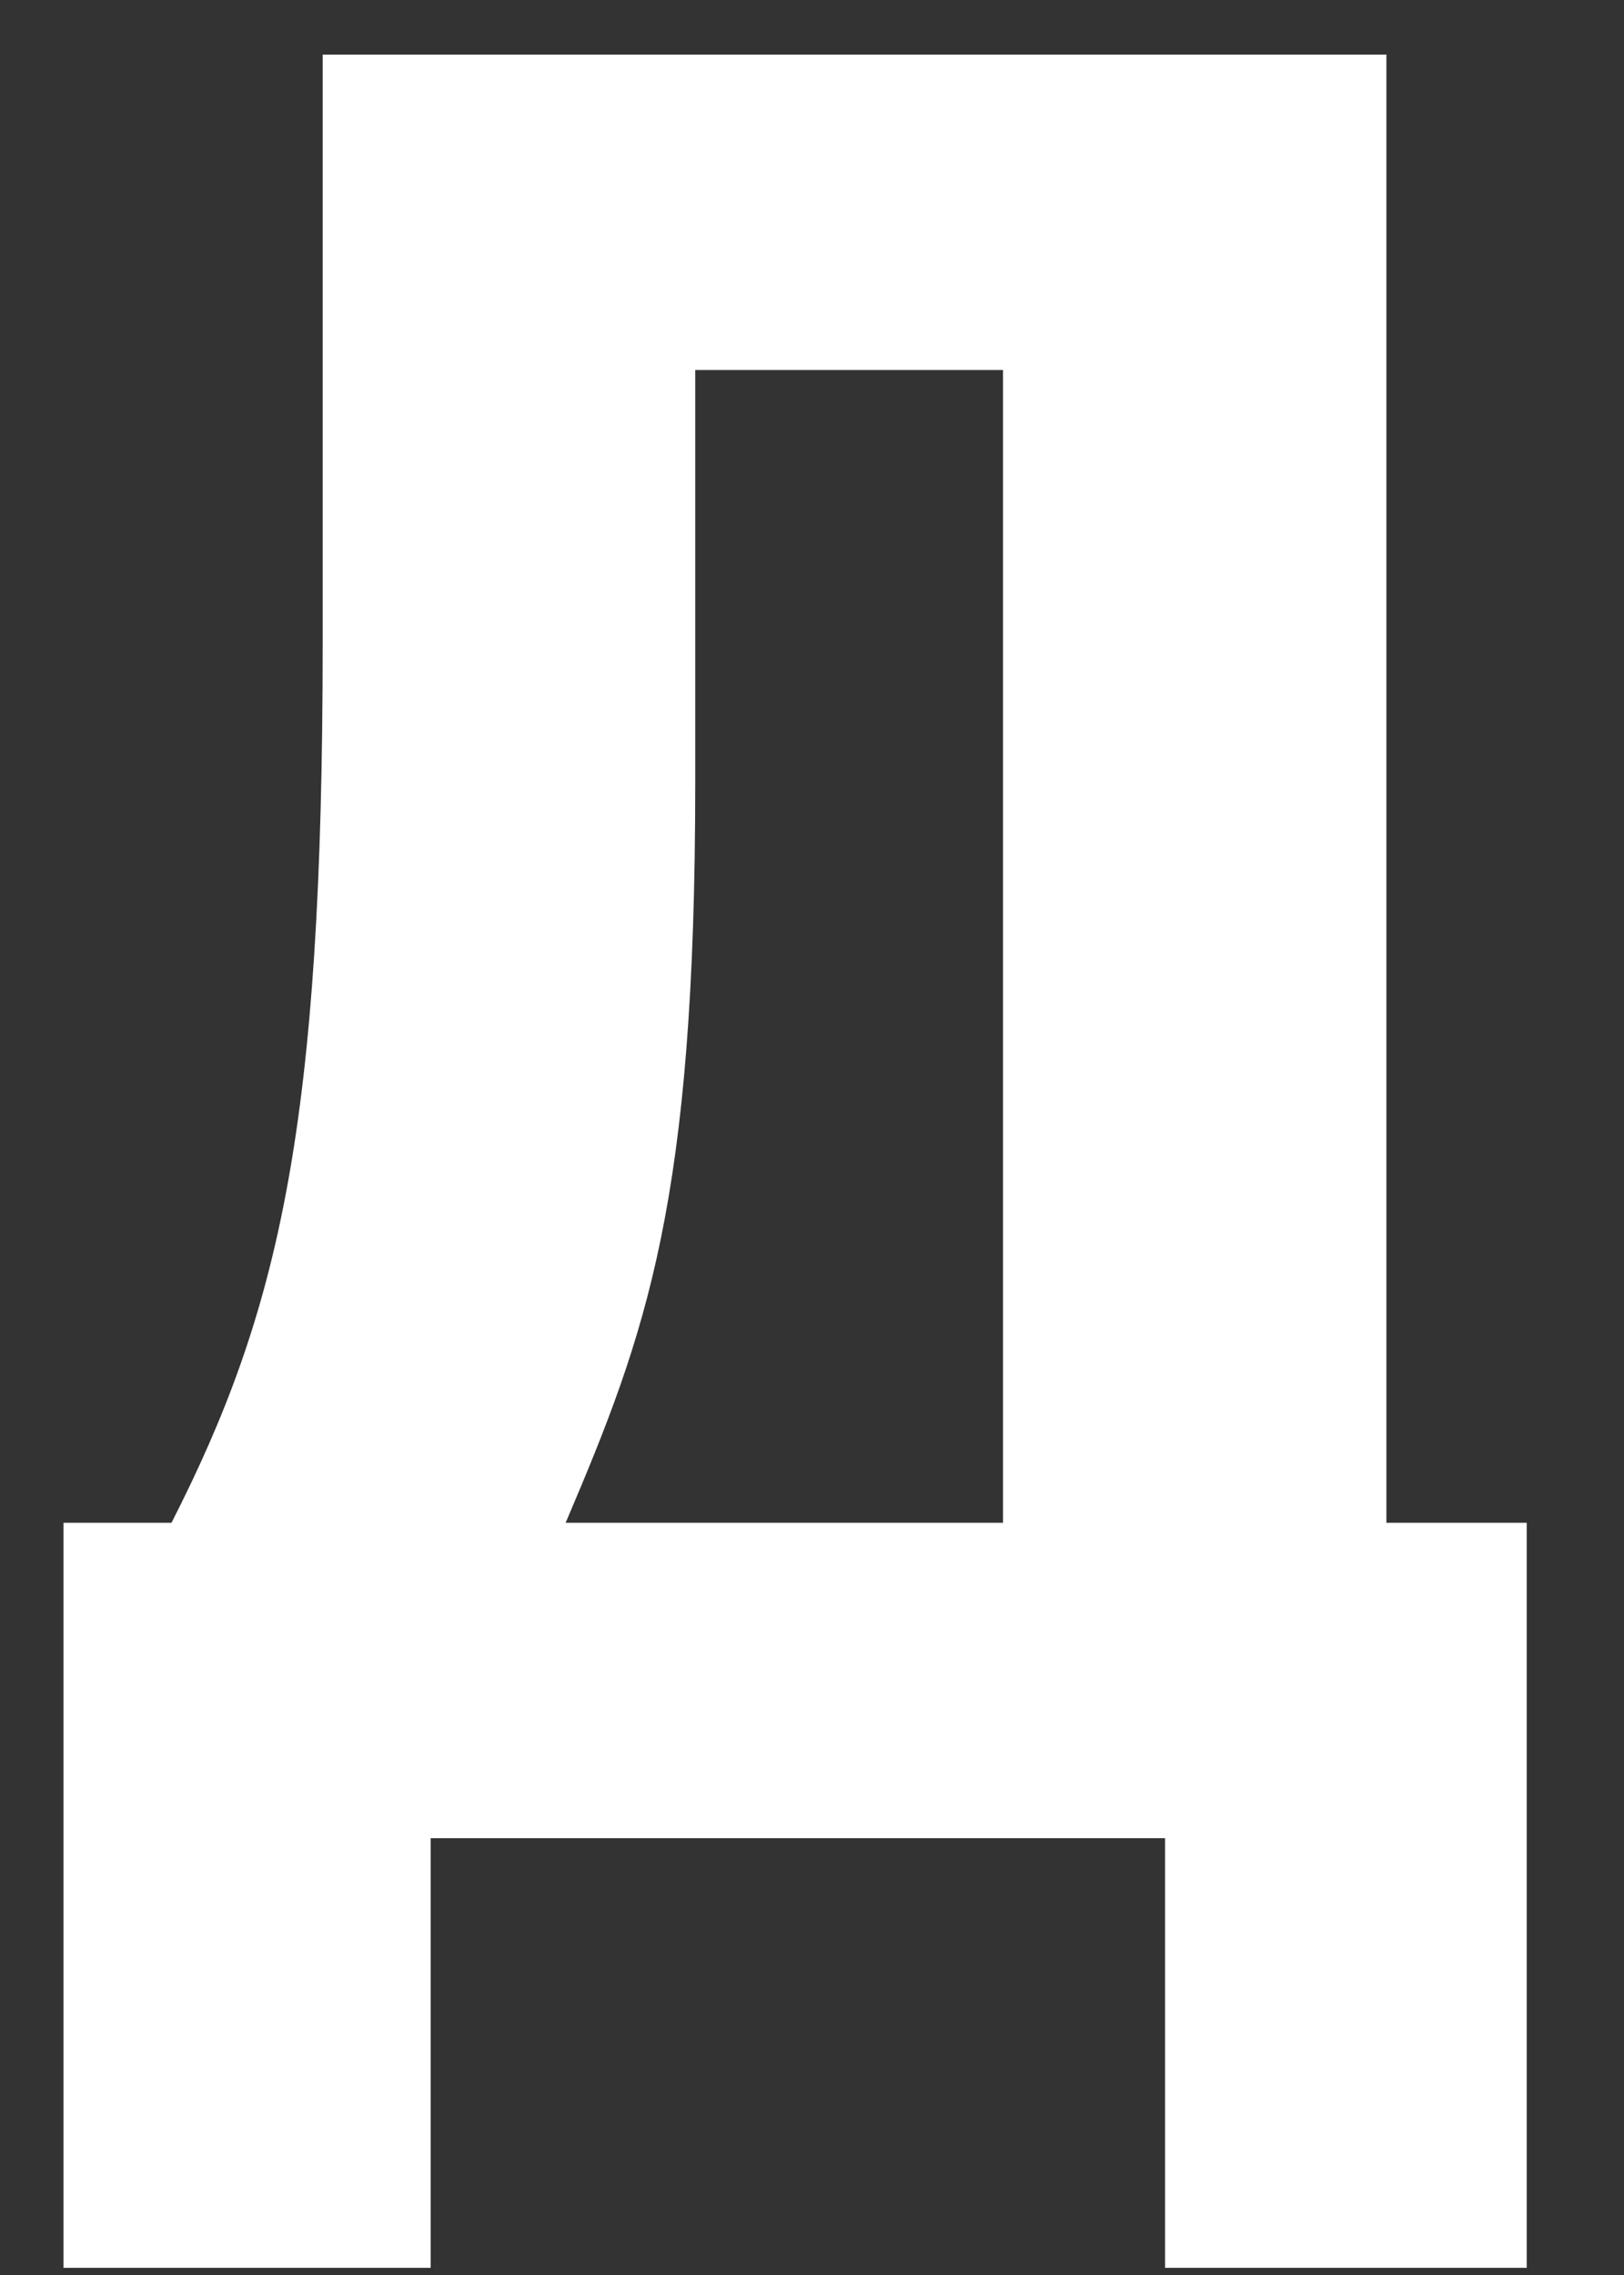 <?xml version="1.0" encoding="UTF-8"?> <svg xmlns="http://www.w3.org/2000/svg" width="10" height="14" viewBox="0 0 10 14" fill="none"><rect x="0" y="0" width="10" height="14" fill="#333333" stroke="none"/><path fill-rule="evenodd" clip-rule="evenodd" d="M1.987 3.95V0.336H8.537V9.371H9.401V13.956H7.174V11.312H2.652V13.956H0.391V9.371H1.056C1.721 8.066 1.987 6.928 1.987 3.95ZM6.176 2.277H4.281V4.82C4.281 7.397 3.982 8.2 3.483 9.371H6.176V2.277Z" fill="white"></path></svg> 